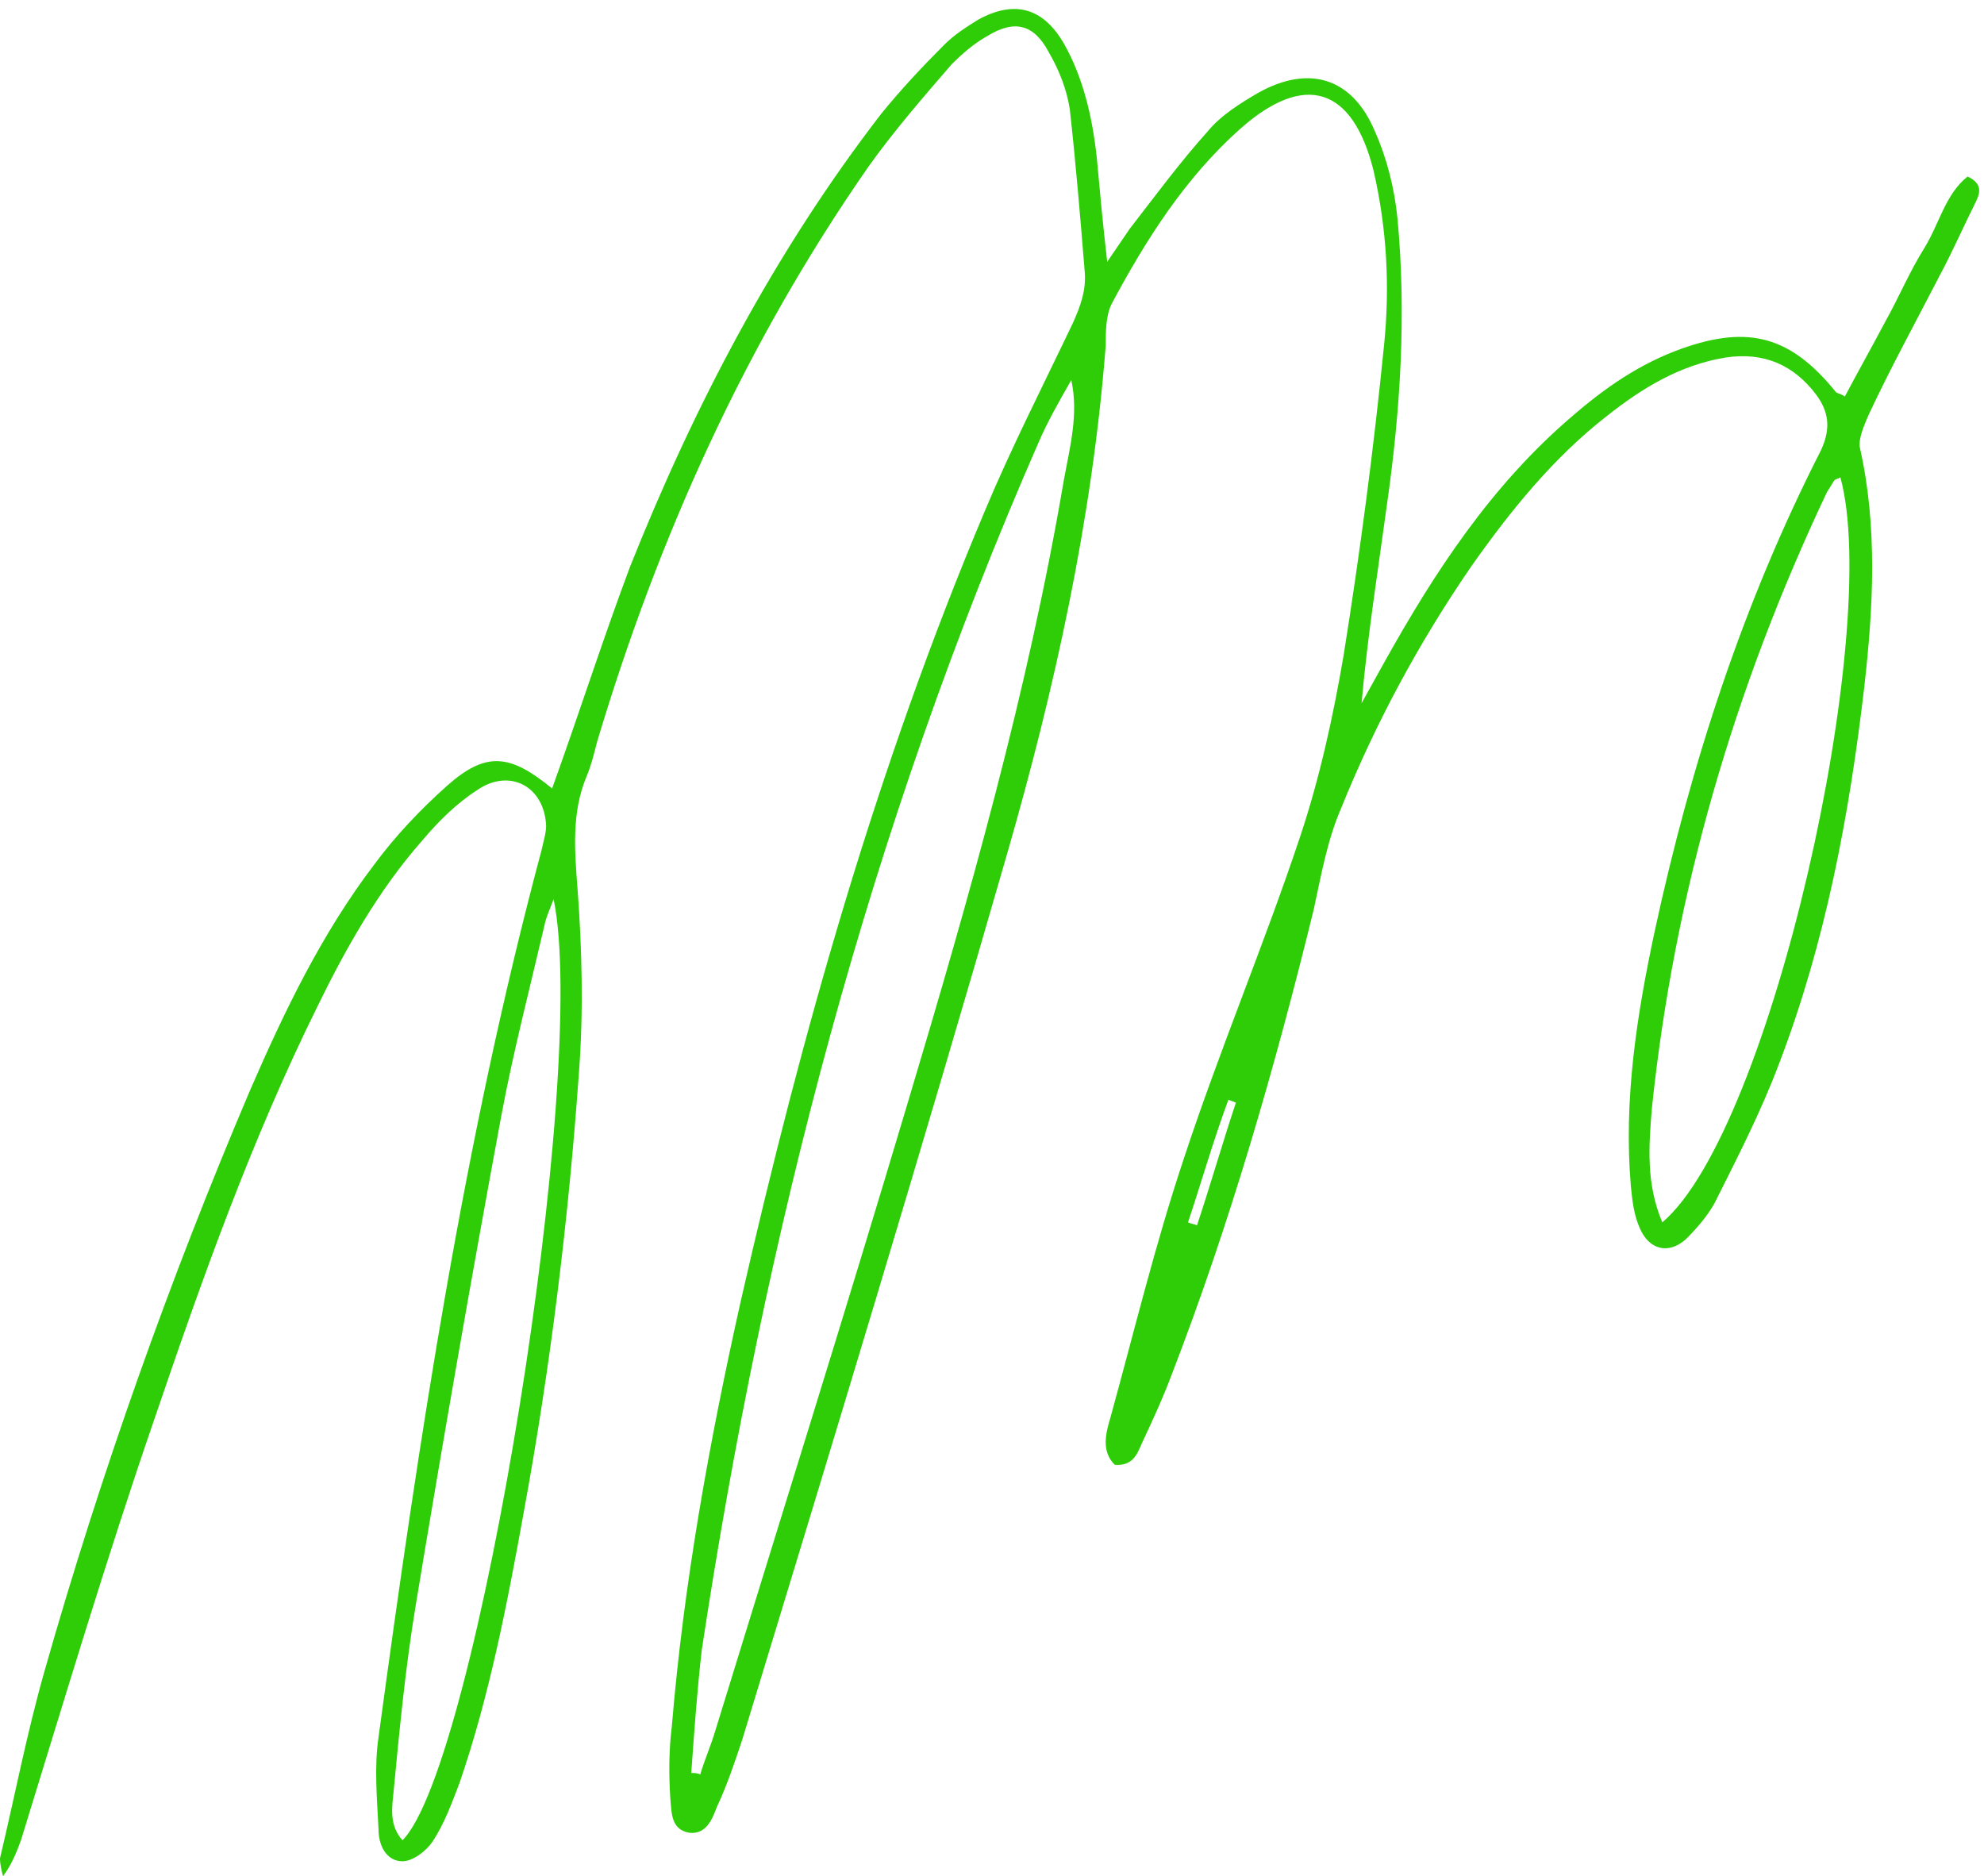 <?xml version="1.0" encoding="UTF-8" standalone="no"?><svg xmlns="http://www.w3.org/2000/svg" xmlns:xlink="http://www.w3.org/1999/xlink" fill="#2fcc08" height="125.4" preserveAspectRatio="xMidYMid meet" version="1" viewBox="0.3 -0.6 132.6 125.4" width="132.6" zoomAndPan="magnify"><g id="change1_1"><path d="M37.2,52.1c1.8-5,3.4-10,5.2-14.8C46.7,26.5,52.1,16.2,59.2,7c1.3-1.6,2.7-3.1,4.2-4.6c0.7-0.7,1.5-1.2,2.3-1.7 c2.4-1.3,4.3-0.8,5.7,1.6c1.3,2.3,1.9,4.9,2.2,7.6c0.2,2.2,0.4,4.4,0.7,7c0.6-0.9,1.1-1.6,1.5-2.2c1.7-2.2,3.4-4.5,5.2-6.5 c0.9-1.1,2.2-1.9,3.4-2.6c3.4-1.9,6.3-1,7.8,2.6c0.8,1.8,1.3,3.8,1.5,5.8c0.6,6.4,0.2,12.8-0.7,19.1c-0.6,4.4-1.3,8.8-1.7,13.3 c0.5-0.9,1-1.8,1.5-2.7c3.4-6.1,7.2-11.9,12.6-16.5c2.2-1.9,4.5-3.5,7.3-4.5c4.5-1.6,7.3-0.8,10.3,2.9c0.1,0.1,0.3,0.1,0.6,0.3 c0.9-1.7,1.8-3.3,2.7-5c0.9-1.6,1.6-3.3,2.6-4.9c1-1.6,1.4-3.6,2.9-4.8c1.1,0.5,0.8,1.2,0.5,1.8c-0.8,1.6-1.5,3.2-2.3,4.7 c-1.6,3.1-3.3,6.2-4.8,9.4c-0.3,0.7-0.7,1.6-0.6,2.2c1.2,5.3,0.9,10.7,0.3,16c-1,8.6-2.6,17.1-5.7,25.2c-1.2,3.2-2.8,6.3-4.3,9.3 c-0.5,0.9-1.2,1.7-1.9,2.4c-1.2,1.1-2.5,0.7-3.1-0.7c-0.4-0.9-0.5-1.8-0.6-2.8c-0.5-5.8,0.4-11.5,1.6-17.1 c2.4-11.1,5.9-21.9,11.1-32.1c0.7-1.5,0.5-2.6-0.3-3.7c-1.5-2-3.5-2.9-6.1-2.5c-3,0.5-5.5,2-7.9,3.9c-3.6,2.8-6.5,6.4-9.1,10.1 c-3.5,5.1-6.4,10.5-8.7,16.2c-0.9,2.1-1.3,4.4-1.8,6.7c-2.6,10.6-5.6,21-9.5,31.1c-0.6,1.6-1.3,3.1-2,4.6c-0.3,0.7-0.6,1.5-1.8,1.4 c-0.9-0.9-0.6-2.1-0.3-3.1c1.6-5.8,3-11.6,4.9-17.3c2.4-7.3,5.4-14.4,7.8-21.6c1.3-3.9,2.2-8,2.9-12.1c1.1-6.9,2-13.7,2.7-20.7 c0.4-3.9,0.2-7.8-0.7-11.7c-1.4-5.6-4.6-6.6-8.9-2.8c-3.7,3.3-6.3,7.4-8.6,11.7c-0.4,0.8-0.4,1.9-0.4,2.8c-0.9,11.6-3.4,22.9-6.6,34 c-5.7,19.8-11.7,39.5-17.7,59.2c-0.5,1.5-1,3-1.7,4.5c-0.3,0.8-0.7,1.8-1.8,1.7c-1.3-0.2-1.2-1.4-1.3-2.3c-0.1-1.6-0.1-3.2,0.1-4.8 c0.8-9.6,2.5-19,4.6-28.4c4.1-18,9.1-35.7,16.3-52.8c1.8-4.3,3.9-8.4,5.9-12.6c0.5-1.1,0.9-2.2,0.8-3.4c-0.3-3.7-0.6-7.3-1-10.9 c-0.2-1.3-0.7-2.6-1.4-3.8c-1-1.9-2.3-2.2-4.1-1.1c-0.9,0.5-1.7,1.2-2.4,1.9c-1.9,2.2-3.9,4.5-5.6,6.9c-8.2,11.8-14,24.7-18.1,38.4 c-0.2,0.8-0.4,1.6-0.7,2.3c-1,2.4-0.8,4.9-0.6,7.5c0.3,4,0.4,8.2,0.1,12.2c-0.7,9.9-1.9,19.7-3.7,29.5c-1.1,6.1-2.3,12.3-4.3,18.1 c-0.5,1.3-1,2.7-1.8,3.9c-0.4,0.6-1.3,1.3-2,1.3c-1.1,0-1.6-1.1-1.6-2.1c-0.1-2.1-0.3-4.2,0-6.2c2.7-19.9,5.7-39.9,10.9-59.3 c0.1-0.5,0.3-1.1,0.3-1.6c-0.1-2.6-2.4-3.9-4.6-2.4c-1.4,0.9-2.6,2.1-3.7,3.4c-2.9,3.3-5.1,7.2-7,11.1c-4.4,8.9-7.7,18.2-10.9,27.6 c-3.2,9.3-6,18.7-8.9,28.1c-0.3,0.8-0.6,1.6-1.2,2.4c-0.1-0.4-0.2-0.8-0.2-1.2c1-4.2,1.8-8.4,3-12.6C7,98,11.6,85,17,72.3 c2.3-5.3,4.8-10.5,8.3-15.1c1.4-1.9,3.1-3.7,4.9-5.3C32.8,49.6,34.4,49.8,37.2,52.1z M46.5,117.9c0.2,0,0.4,0,0.6,0.1 c0.3-1,0.7-1.9,1-2.9c4.3-14,8.7-28,12.9-42.1c4.1-13.7,8-27.4,10.4-41.5c0.4-2.2,1-4.4,0.5-6.7c-0.8,1.4-1.6,2.8-2.2,4.2 c-11.3,25.8-18.3,52.9-22.5,80.7C46.9,112.3,46.7,115.1,46.5,117.9z M111.4,81.1c7.3-6.2,14.7-39.6,11.9-49.8 c-0.1,0.1-0.3,0.1-0.4,0.2c-0.2,0.3-0.3,0.5-0.5,0.8c-6.2,13.1-10.2,26.8-11.7,41.2C110.5,76,110.3,78.5,111.4,81.1z M37.3,59.5 c-0.3,0.8-0.5,1.2-0.6,1.7c-1,4.3-2.1,8.5-2.9,12.8c-2,10.8-3.9,21.7-5.7,32.6c-0.7,4.2-1.1,8.4-1.5,12.6c-0.1,1-0.3,2.2,0.6,3.2 C32.2,117.4,39.7,71,37.3,59.5z M79.7,81.1c0.2,0.1,0.4,0.1,0.6,0.2c0.9-2.7,1.7-5.5,2.6-8.2c-0.2-0.1-0.3-0.1-0.5-0.2 C81.4,75.6,80.6,78.4,79.7,81.1z" fill="inherit"/></g></svg>